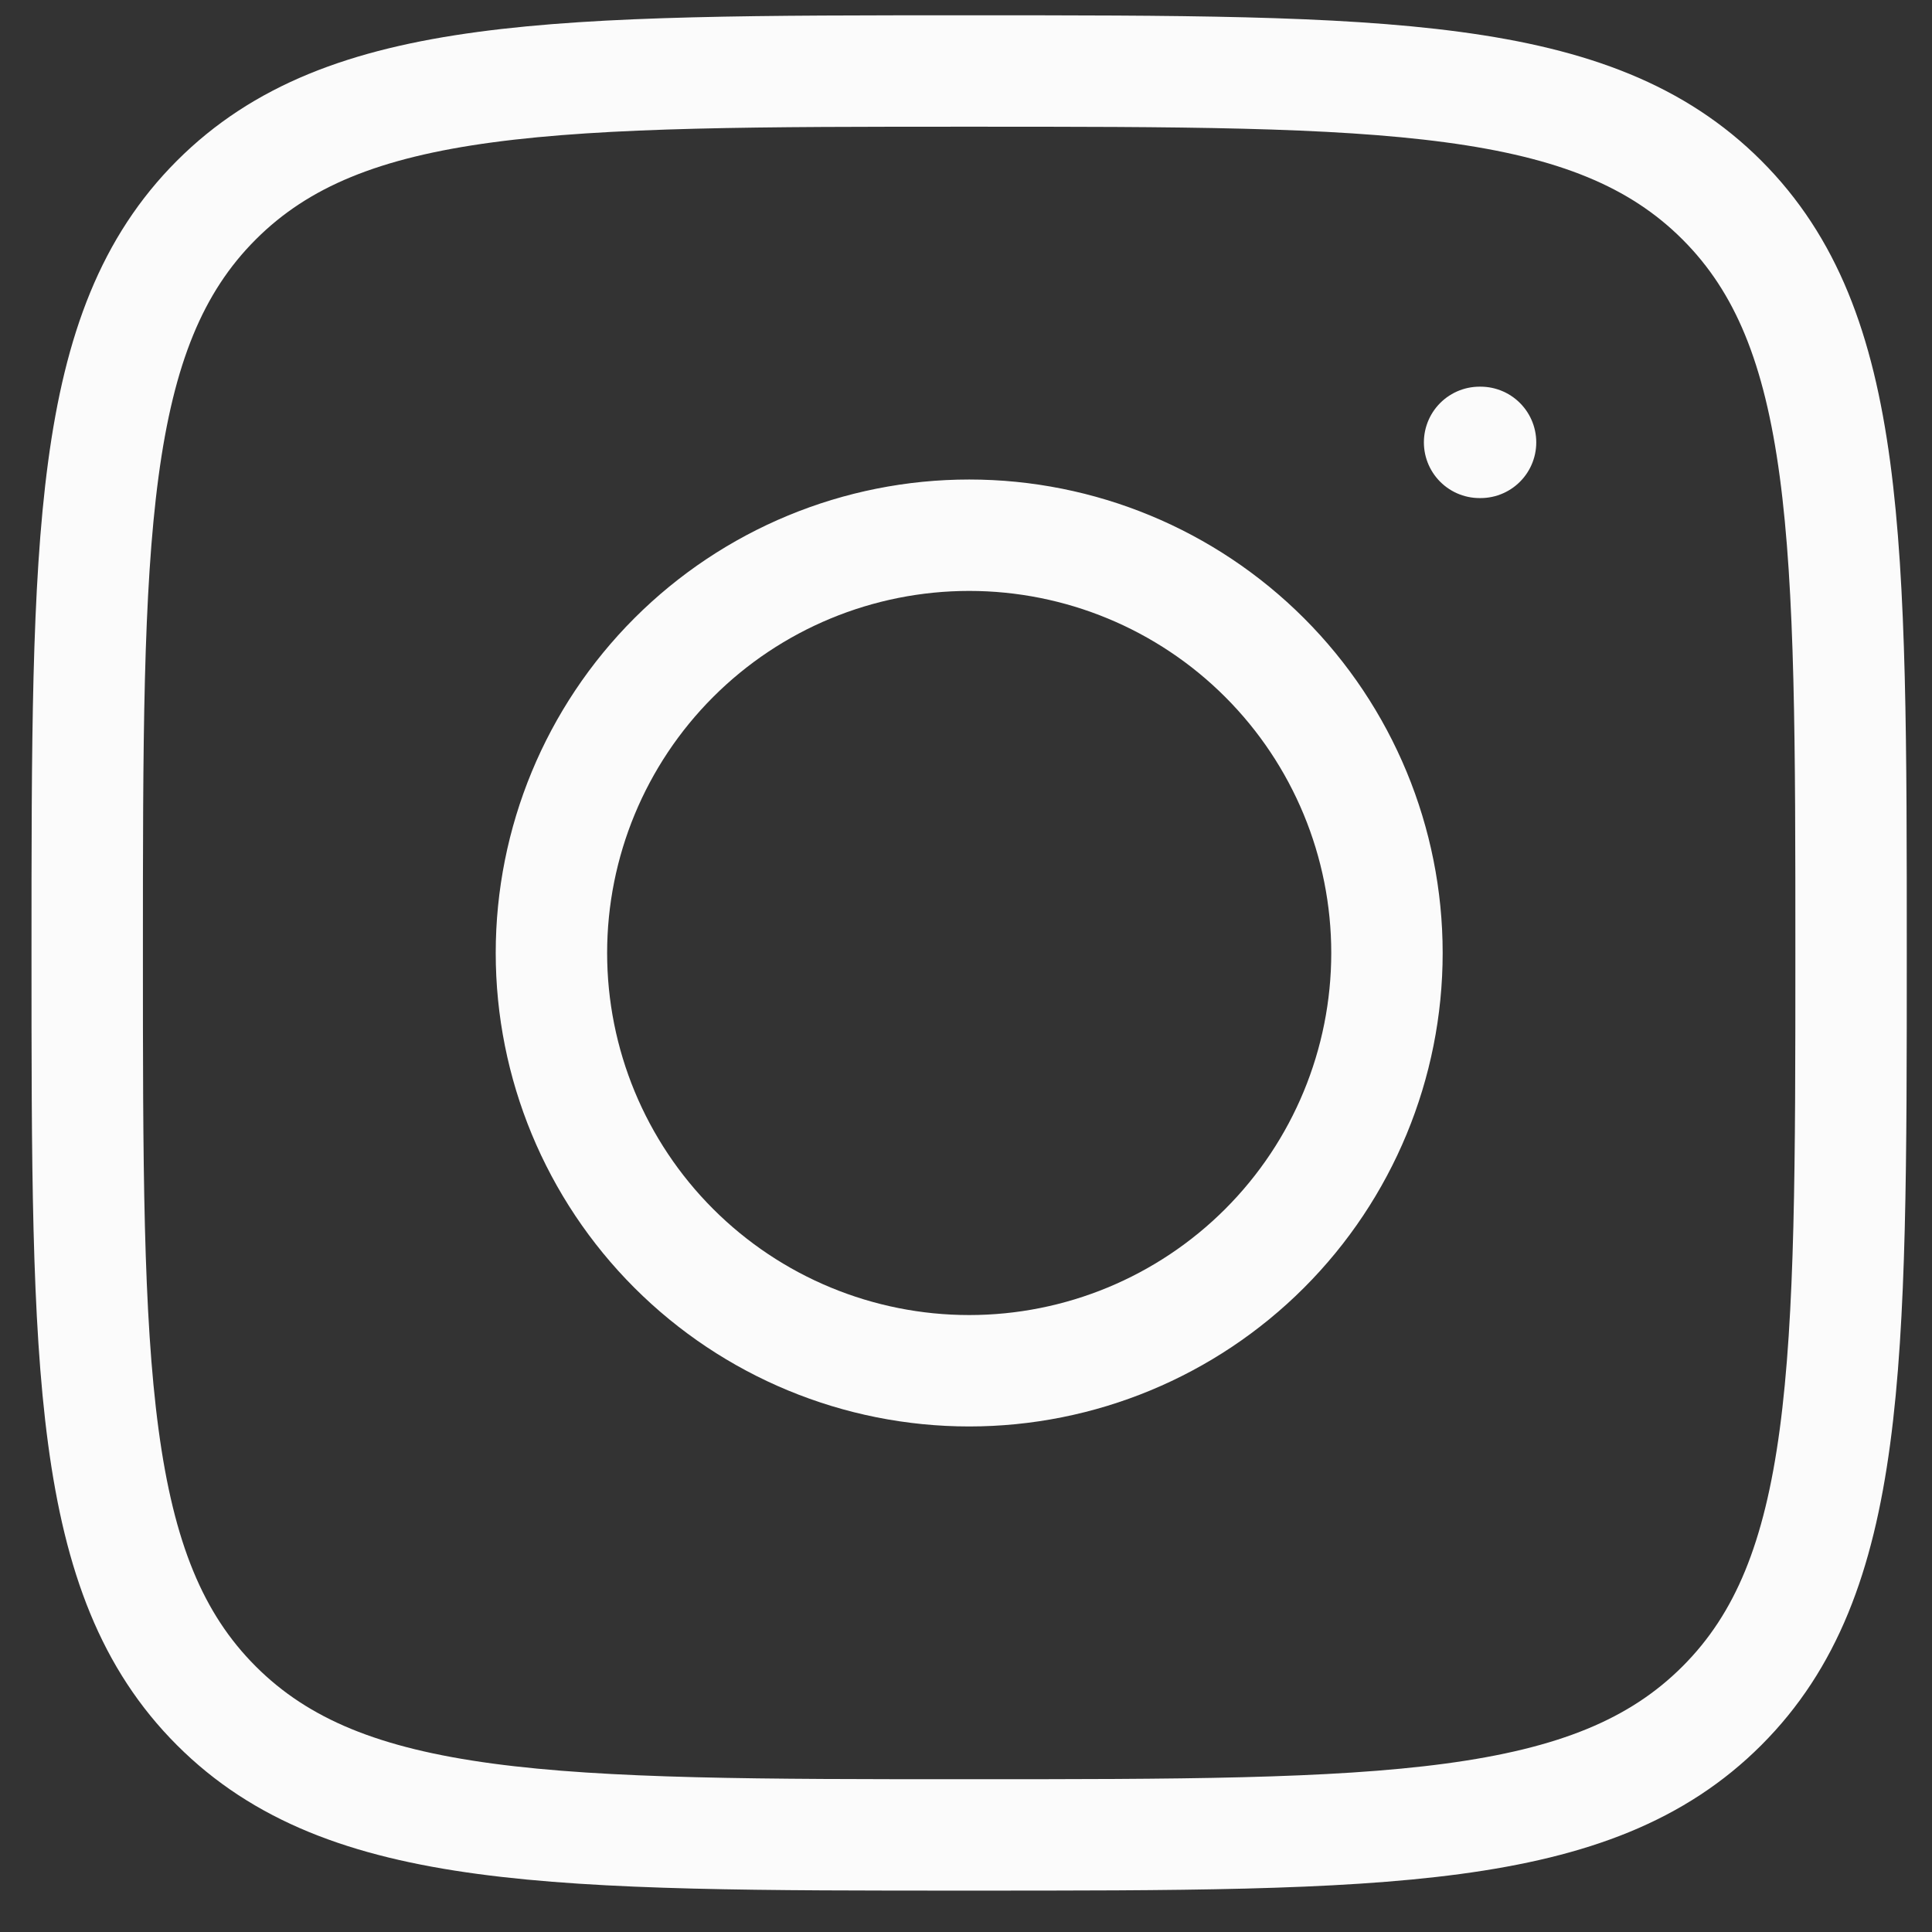<svg width="36" height="36" viewBox="0 0 36 36" fill="none" xmlns="http://www.w3.org/2000/svg">
<rect x="0" y="0" width="36" height="36" fill="#333333" stroke="none"/>
<path d="M1.625 17.757C1.625 10.011 1.625 6.136 4.031 3.729C6.437 1.323 10.311 1.323 18.059 1.323C25.805 1.323 29.68 1.323 32.086 3.729C34.492 6.136 34.492 10.009 34.492 17.757C34.492 25.503 34.492 29.378 32.086 31.784C29.68 34.191 25.807 34.191 18.059 34.191C10.312 34.191 6.437 34.191 4.031 31.784C1.625 29.378 1.625 25.505 1.625 17.757Z" stroke="#FBFBFB" stroke-width="2.076" stroke-linecap="round" stroke-linejoin="round"/>
<path d="M27.588 8.243H27.57M25.844 17.757C25.844 19.822 25.024 21.802 23.564 23.262C22.104 24.722 20.124 25.542 18.06 25.542C15.995 25.542 14.015 24.722 12.555 23.262C11.095 21.802 10.275 19.822 10.275 17.757C10.275 15.693 11.095 13.713 12.555 12.253C14.015 10.793 15.995 9.973 18.06 9.973C20.124 9.973 22.104 10.793 23.564 12.253C25.024 13.713 25.844 15.693 25.844 17.757Z" stroke="#FBFBFB" stroke-width="2.076" stroke-linecap="round" stroke-linejoin="round"/>
</svg>
